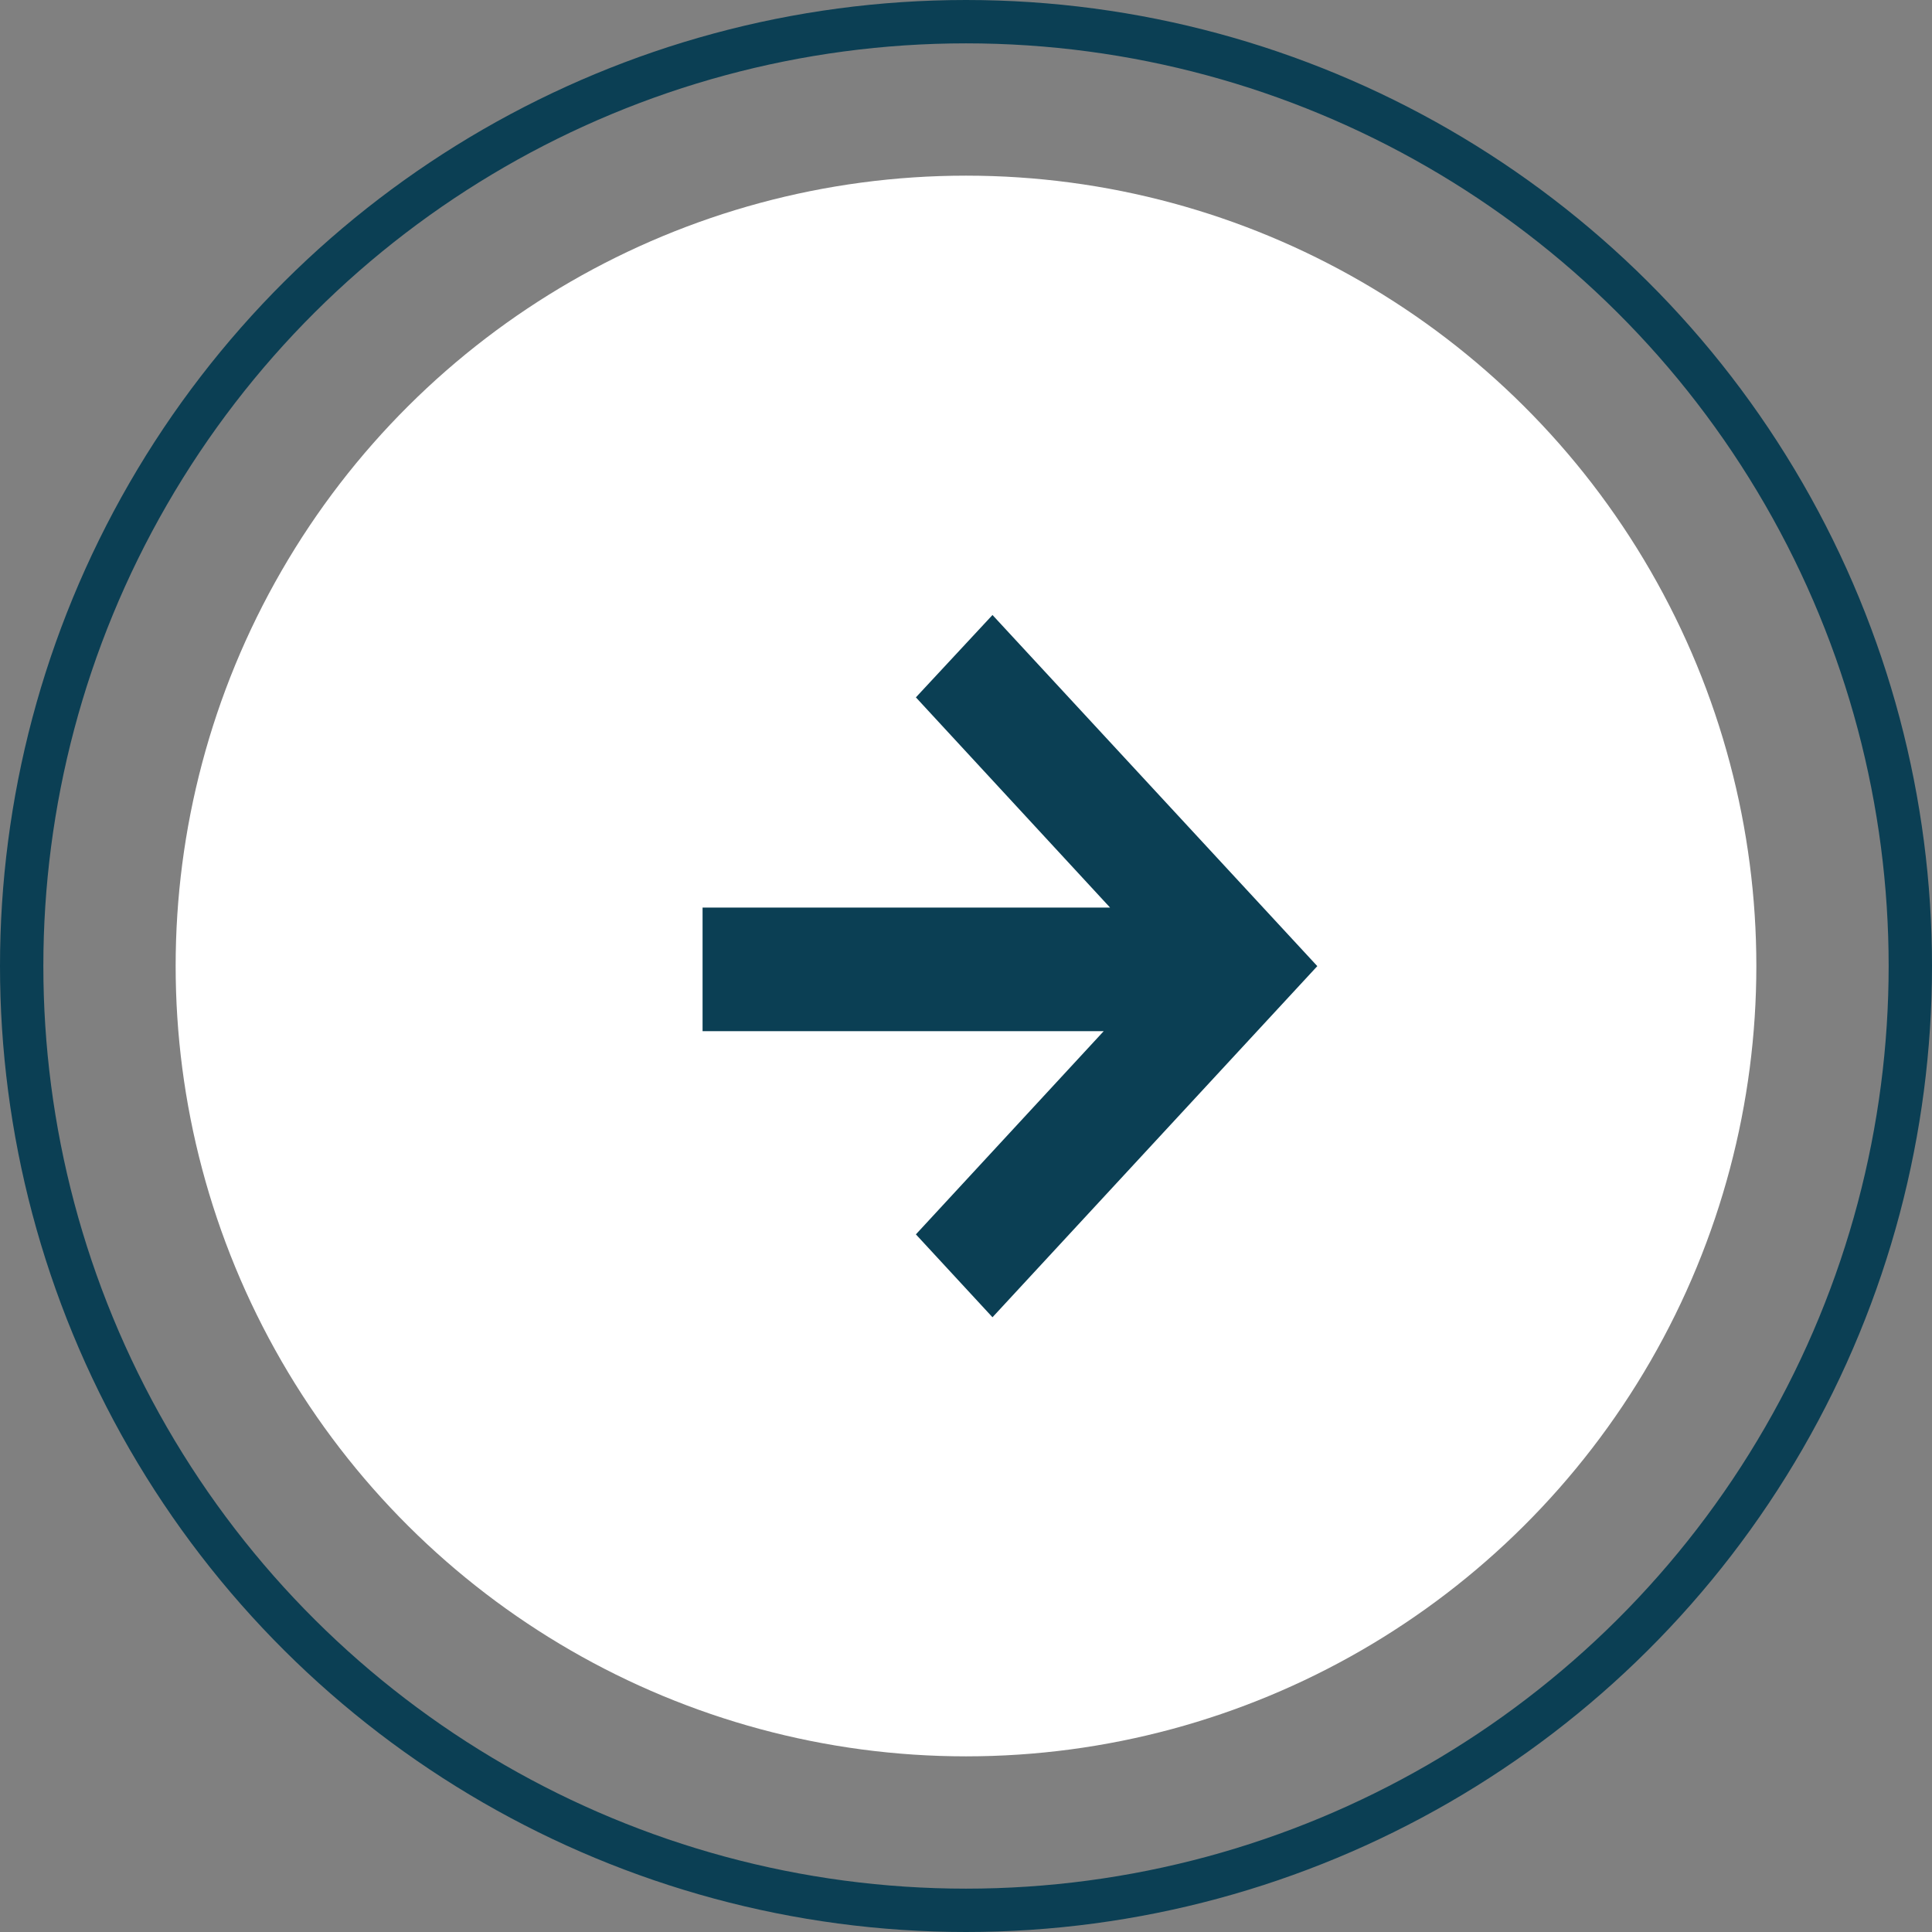 <svg xmlns="http://www.w3.org/2000/svg" width="44.568" height="44.568" viewBox="0 0 44.568 44.568">
  <rect x="0" y="0" width="44.568" height="44.568" fill="#808080" stroke="none"/>
  <g id="Group_291" data-name="Group 291" transform="translate(-370.716 -3449)">
    <circle id="Oval" cx="18.232" cy="18.232" r="18.232" transform="translate(374.768 3489.516) rotate(-90)" fill="#fff"/>
    <g id="Oval-2" data-name="Oval" transform="translate(370.716 3493.568) rotate(-90)" fill="none" stroke="#0b3f54" stroke-miterlimit="10" stroke-width="1">
      <circle cx="22.284" cy="22.284" r="22.284" stroke="none"/>
      <circle cx="22.284" cy="22.284" r="21.784" fill="none"/>
    </g>
    <path id="Fill_1" data-name="Fill 1" d="M6.6,0V9.254L1.912,4.921,0,6.688l8.1,7.493,8.1-7.493L14.3,4.921,9.451,9.4V0Z" transform="translate(386.923 3479.387) rotate(-90)" fill="#0b3f54"/>
  </g>
</svg>
